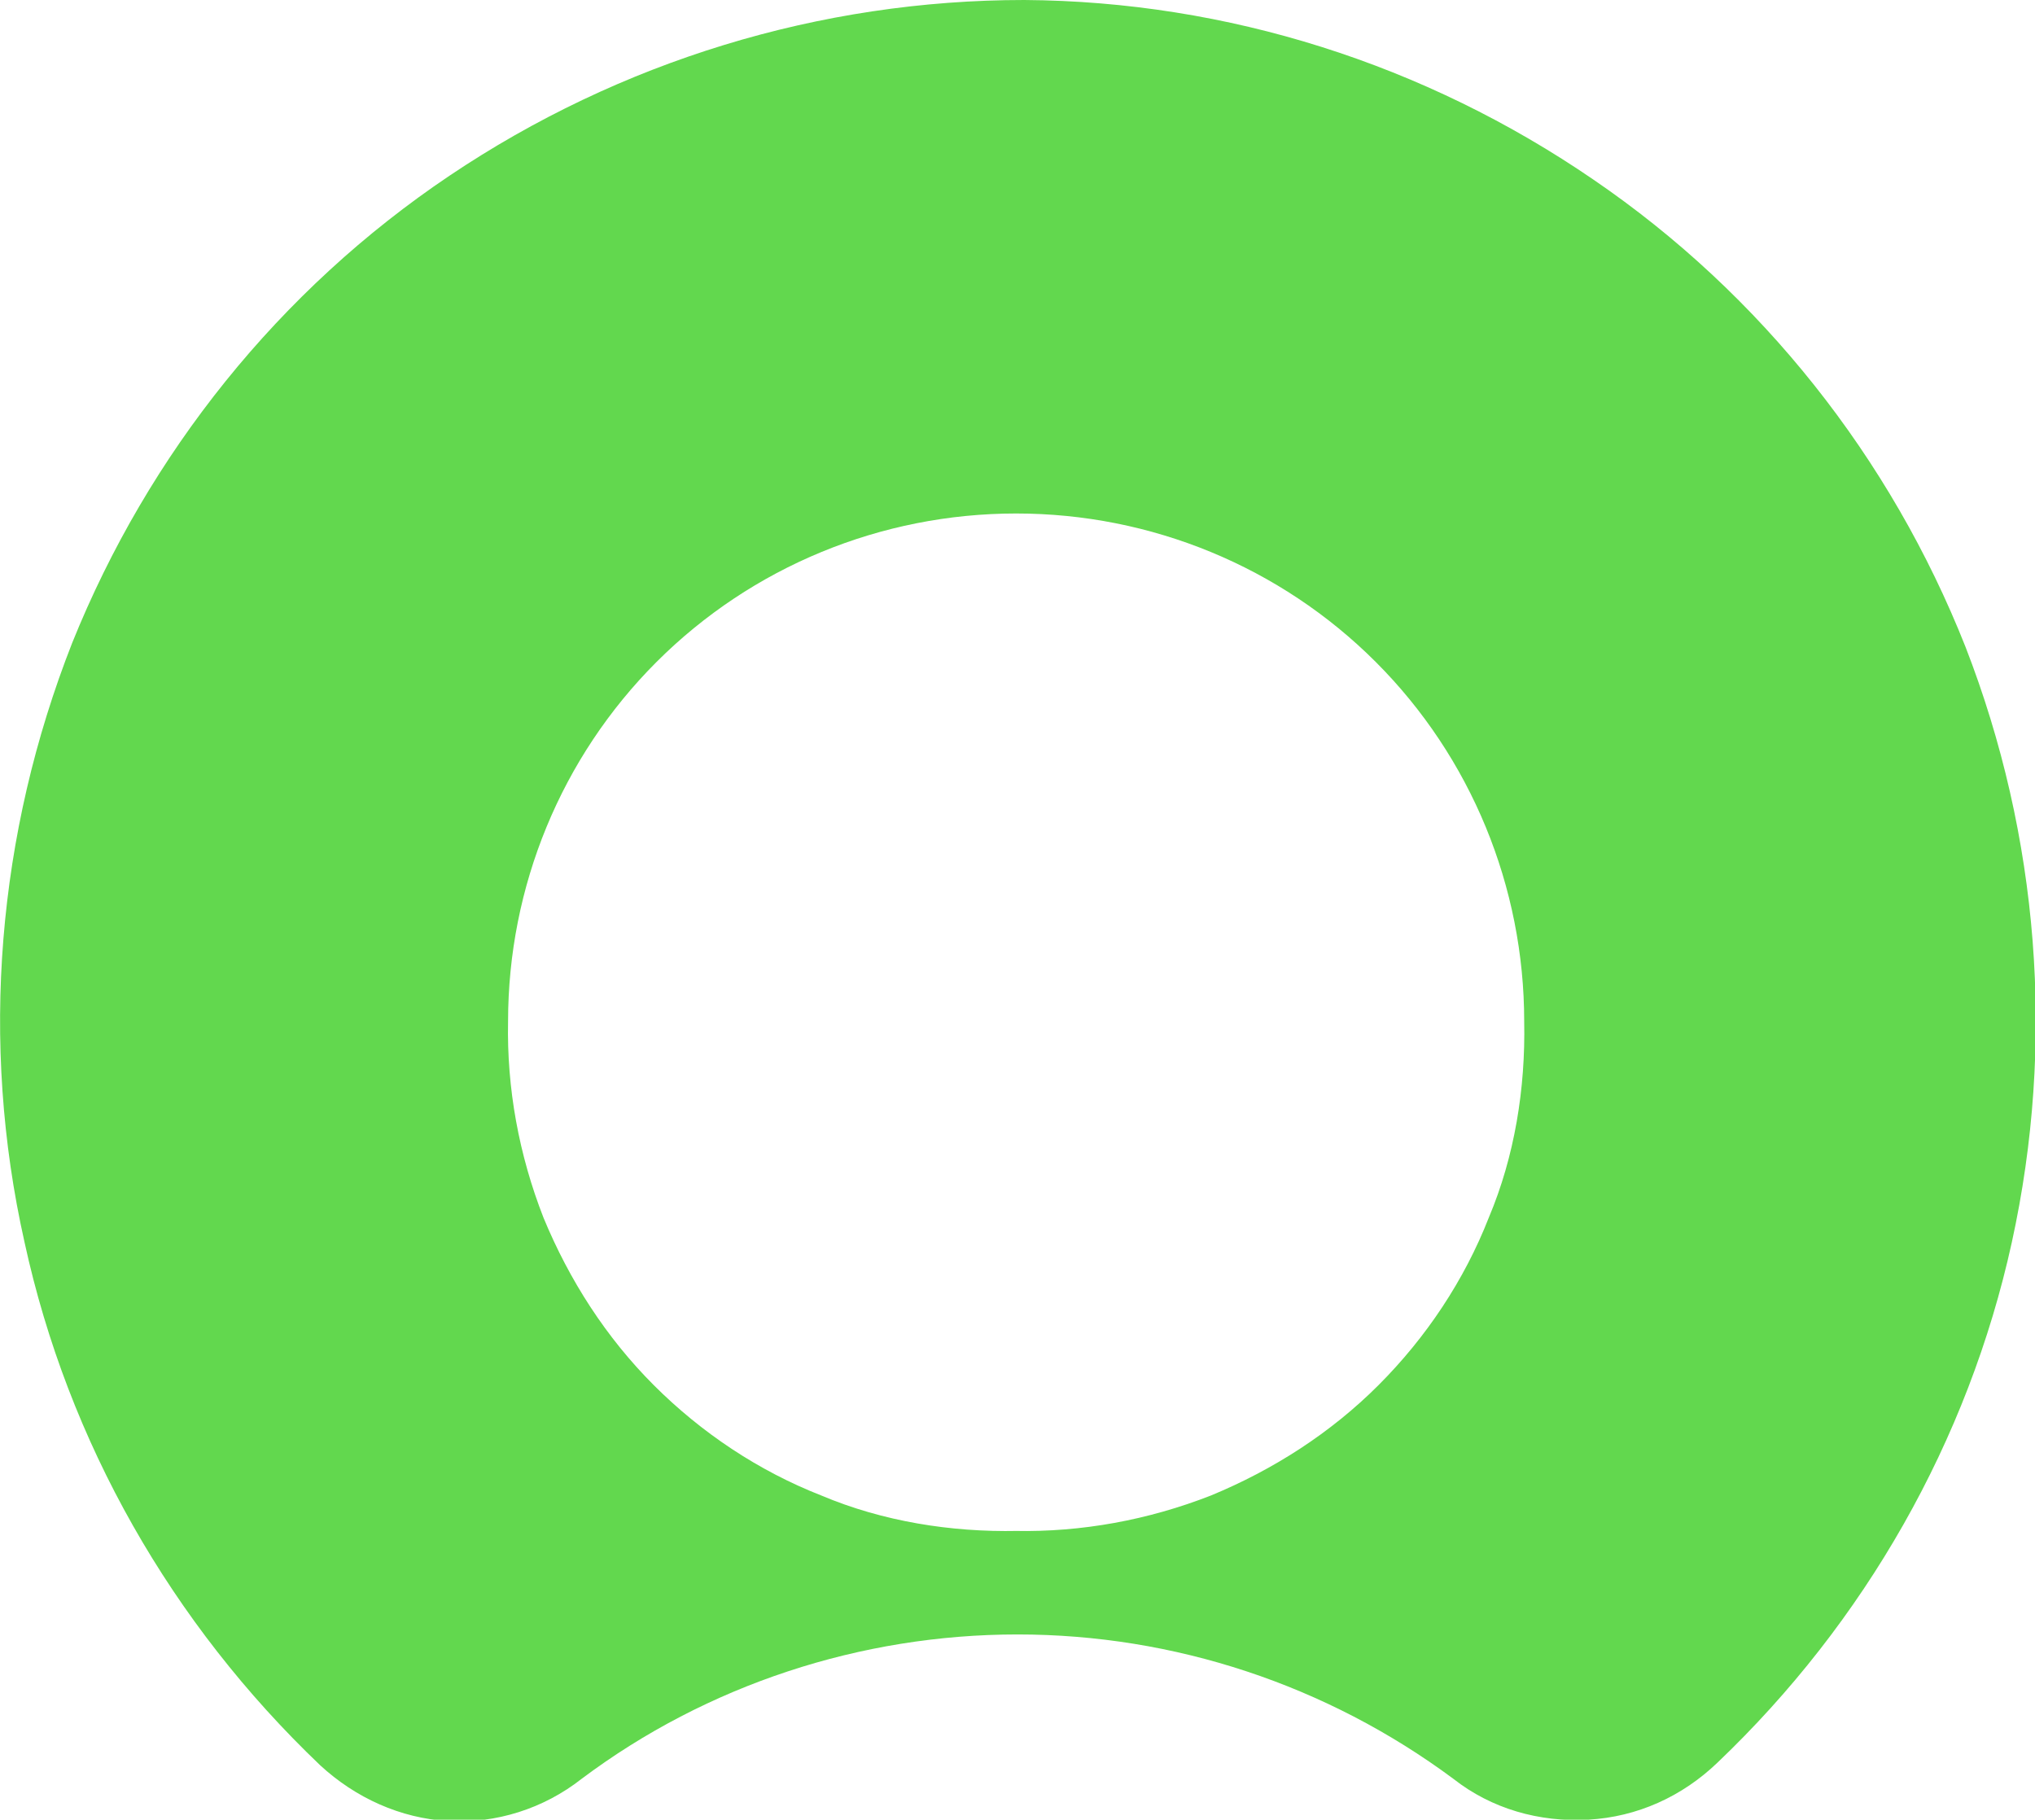 <?xml version="1.0" encoding="UTF-8"?>
<svg id="Layer_1" xmlns="http://www.w3.org/2000/svg" version="1.1" viewBox="0 0 14.94 13.36">
  <!-- Generator: Adobe Illustrator 29.5.0, SVG Export Plug-In . SVG Version: 2.1.0 Build 15)  -->
  <defs>
    <style>
      .st0 {
        fill: #62d84e;
        fill-rule: evenodd;
      }
    </style>
  </defs>
  <path class="st0" d="M7.52,0c-1.5,0-2.97.45-4.22,1.29-1.25.84-2.21,2.04-2.77,3.43C-.02,6.12-.15,7.65.18,9.12c.32,1.47,1.08,2.8,2.17,3.84.26.24.59.39.94.41.35.02.7-.09.98-.31.92-.69,2.05-1.06,3.2-1.06s2.27.37,3.2,1.06c.28.22.63.32.99.3.36-.02.69-.17.95-.42,1.08-1.03,1.84-2.36,2.16-3.82.32-1.46.2-2.98-.34-4.37-.55-1.39-1.5-2.59-2.73-3.43C10.46.47,9.01.01,7.52,0M7.47,11.24c-.49.01-.99-.07-1.44-.26-.46-.18-.88-.46-1.23-.81-.35-.35-.62-.77-.81-1.23-.18-.46-.27-.95-.26-1.44,0-.99.39-1.94,1.09-2.64.7-.7,1.65-1.09,2.64-1.09s1.94.39,2.64,1.09c.7.7,1.09,1.65,1.09,2.64.01.49-.07.99-.26,1.44-.18.46-.46.88-.81,1.23-.35.35-.77.62-1.23.81-.46.18-.95.27-1.44.26Z"/>
</svg>
